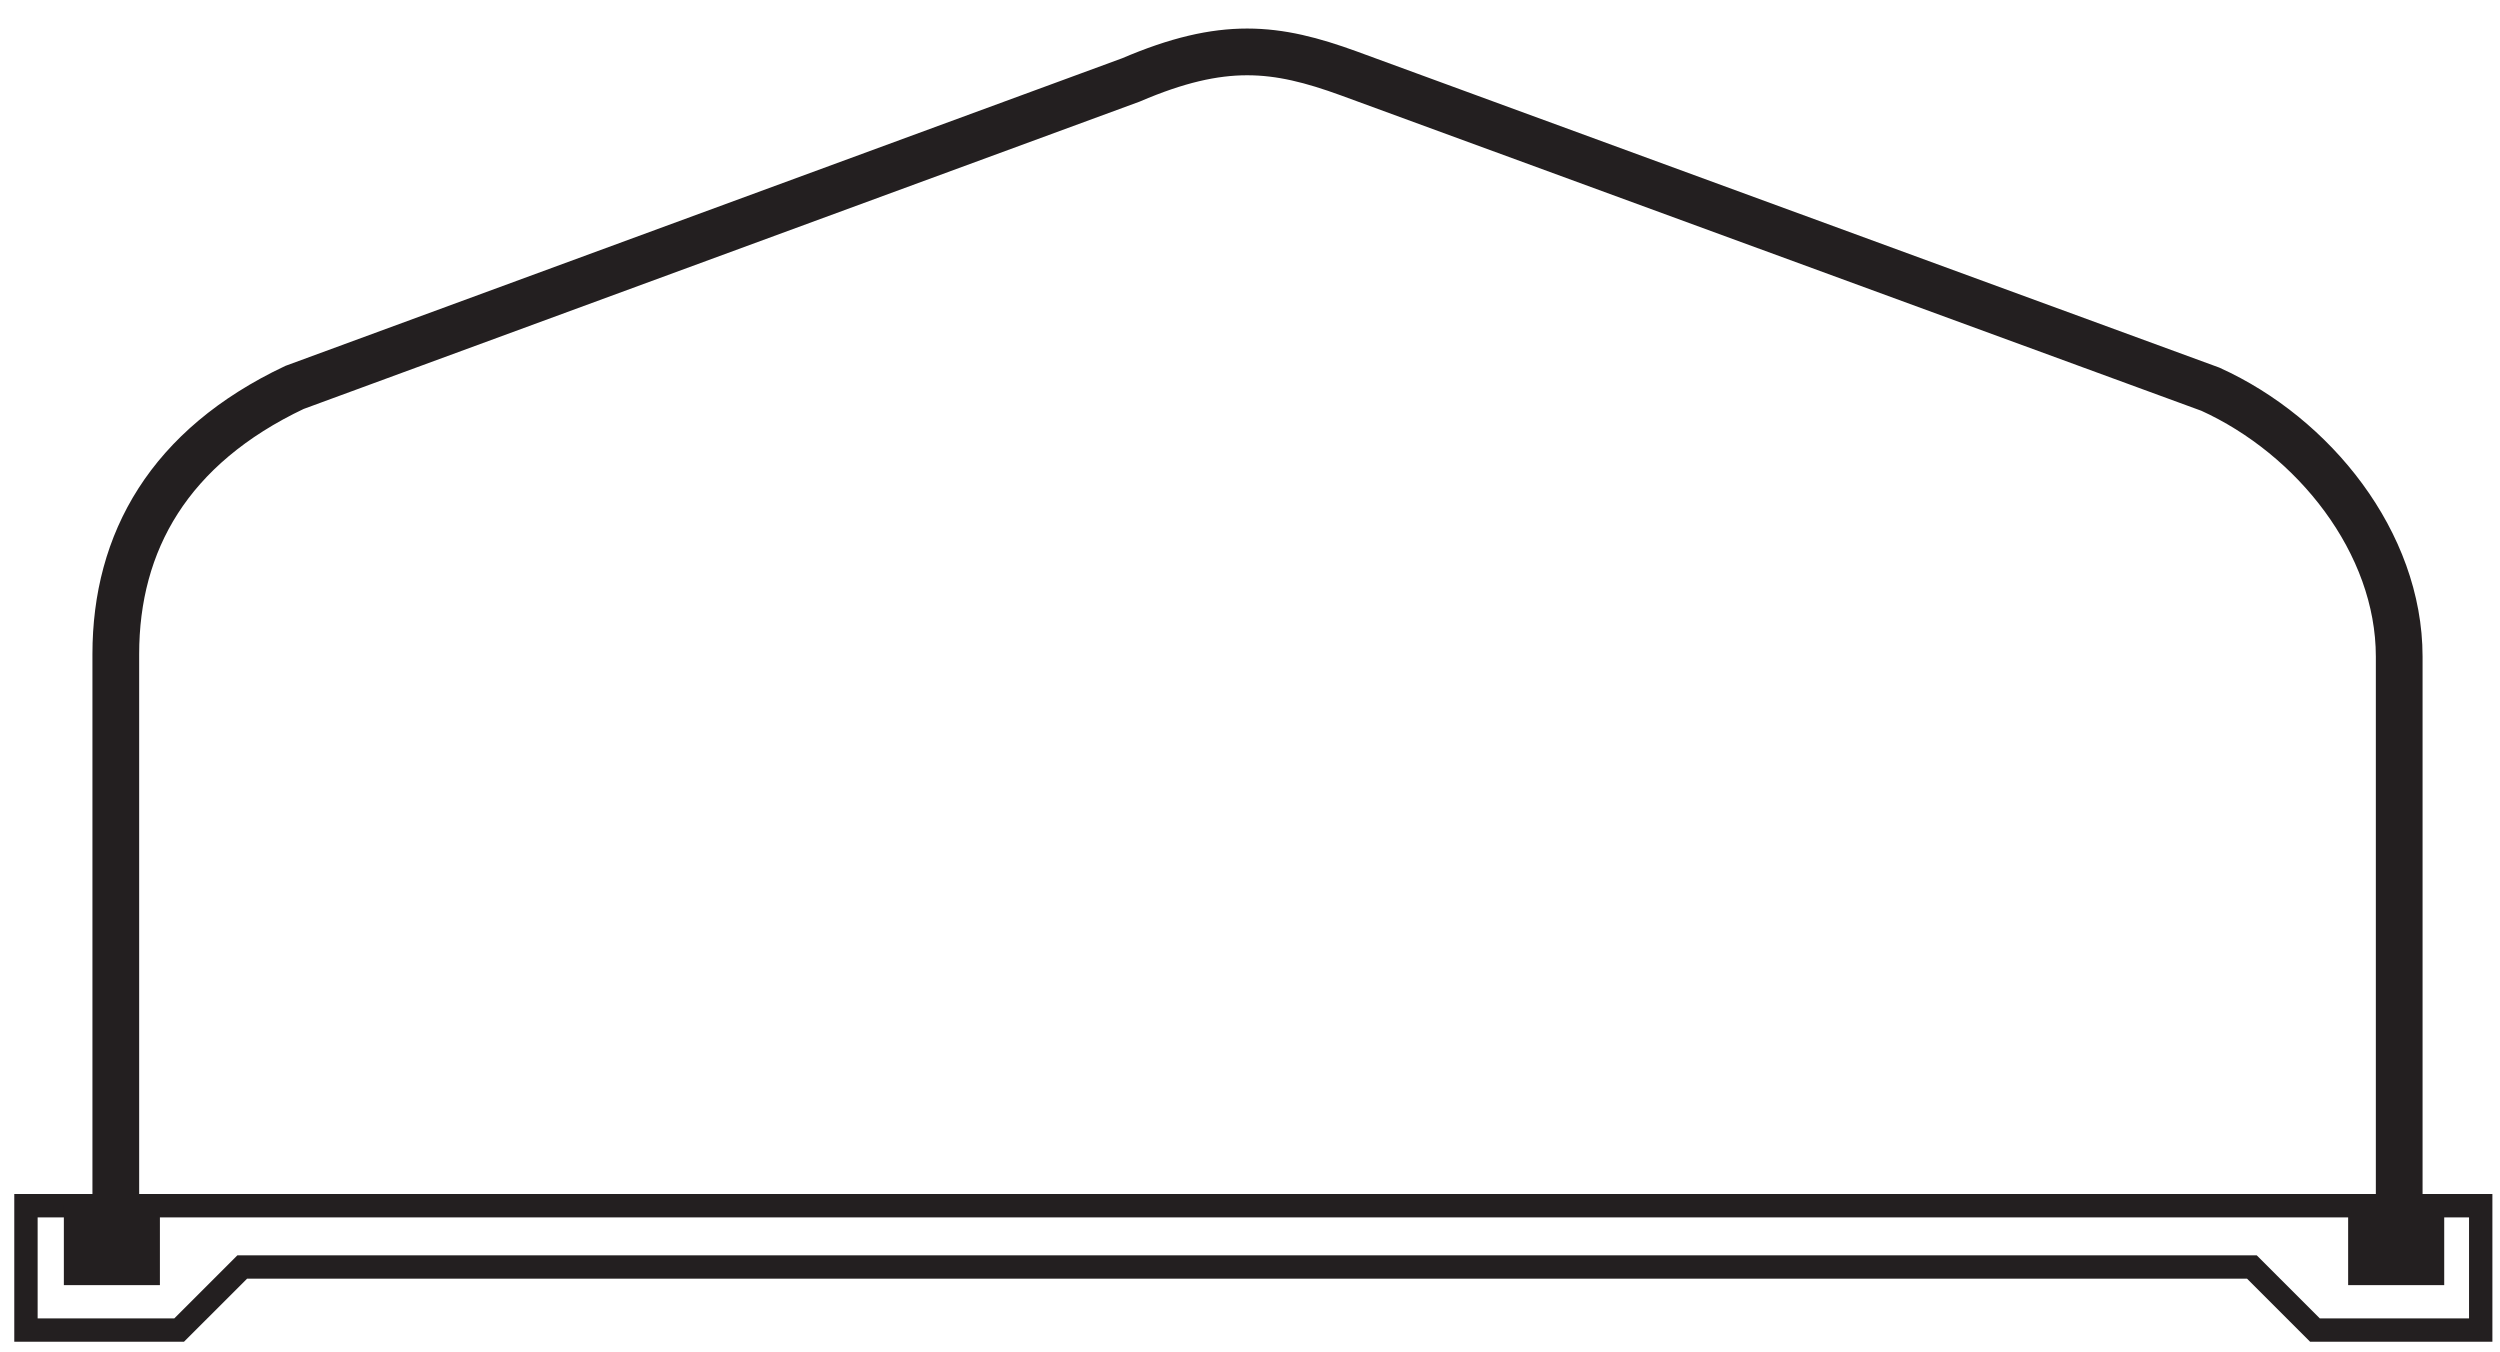 <svg xmlns="http://www.w3.org/2000/svg" viewBox="0 0 96.309 52.099"><defs/><path fill="none" stroke="#231F20" stroke-width="1.8" d="M4.461 46.301V25.199c0-4.322 2.054-7.986 6.884-10.274L43.565 3.08c3.56-1.525 5.594-1.271 8.391-.254l33.197 12.168c3.982 1.806 7.273 5.902 7.273 10.301v21.26"/><path fill="none" stroke="#231F20" stroke-width=".9" d="M1 46.448v4.791h5.901l2.431-2.43H86.75l2.43 2.43h6.386v-4.791z"/><path fill="#231F20" d="M90.459 46.408h3.701v3.1h-3.701zM2.46 46.408h3.7v3.1h-3.7z"/></svg>